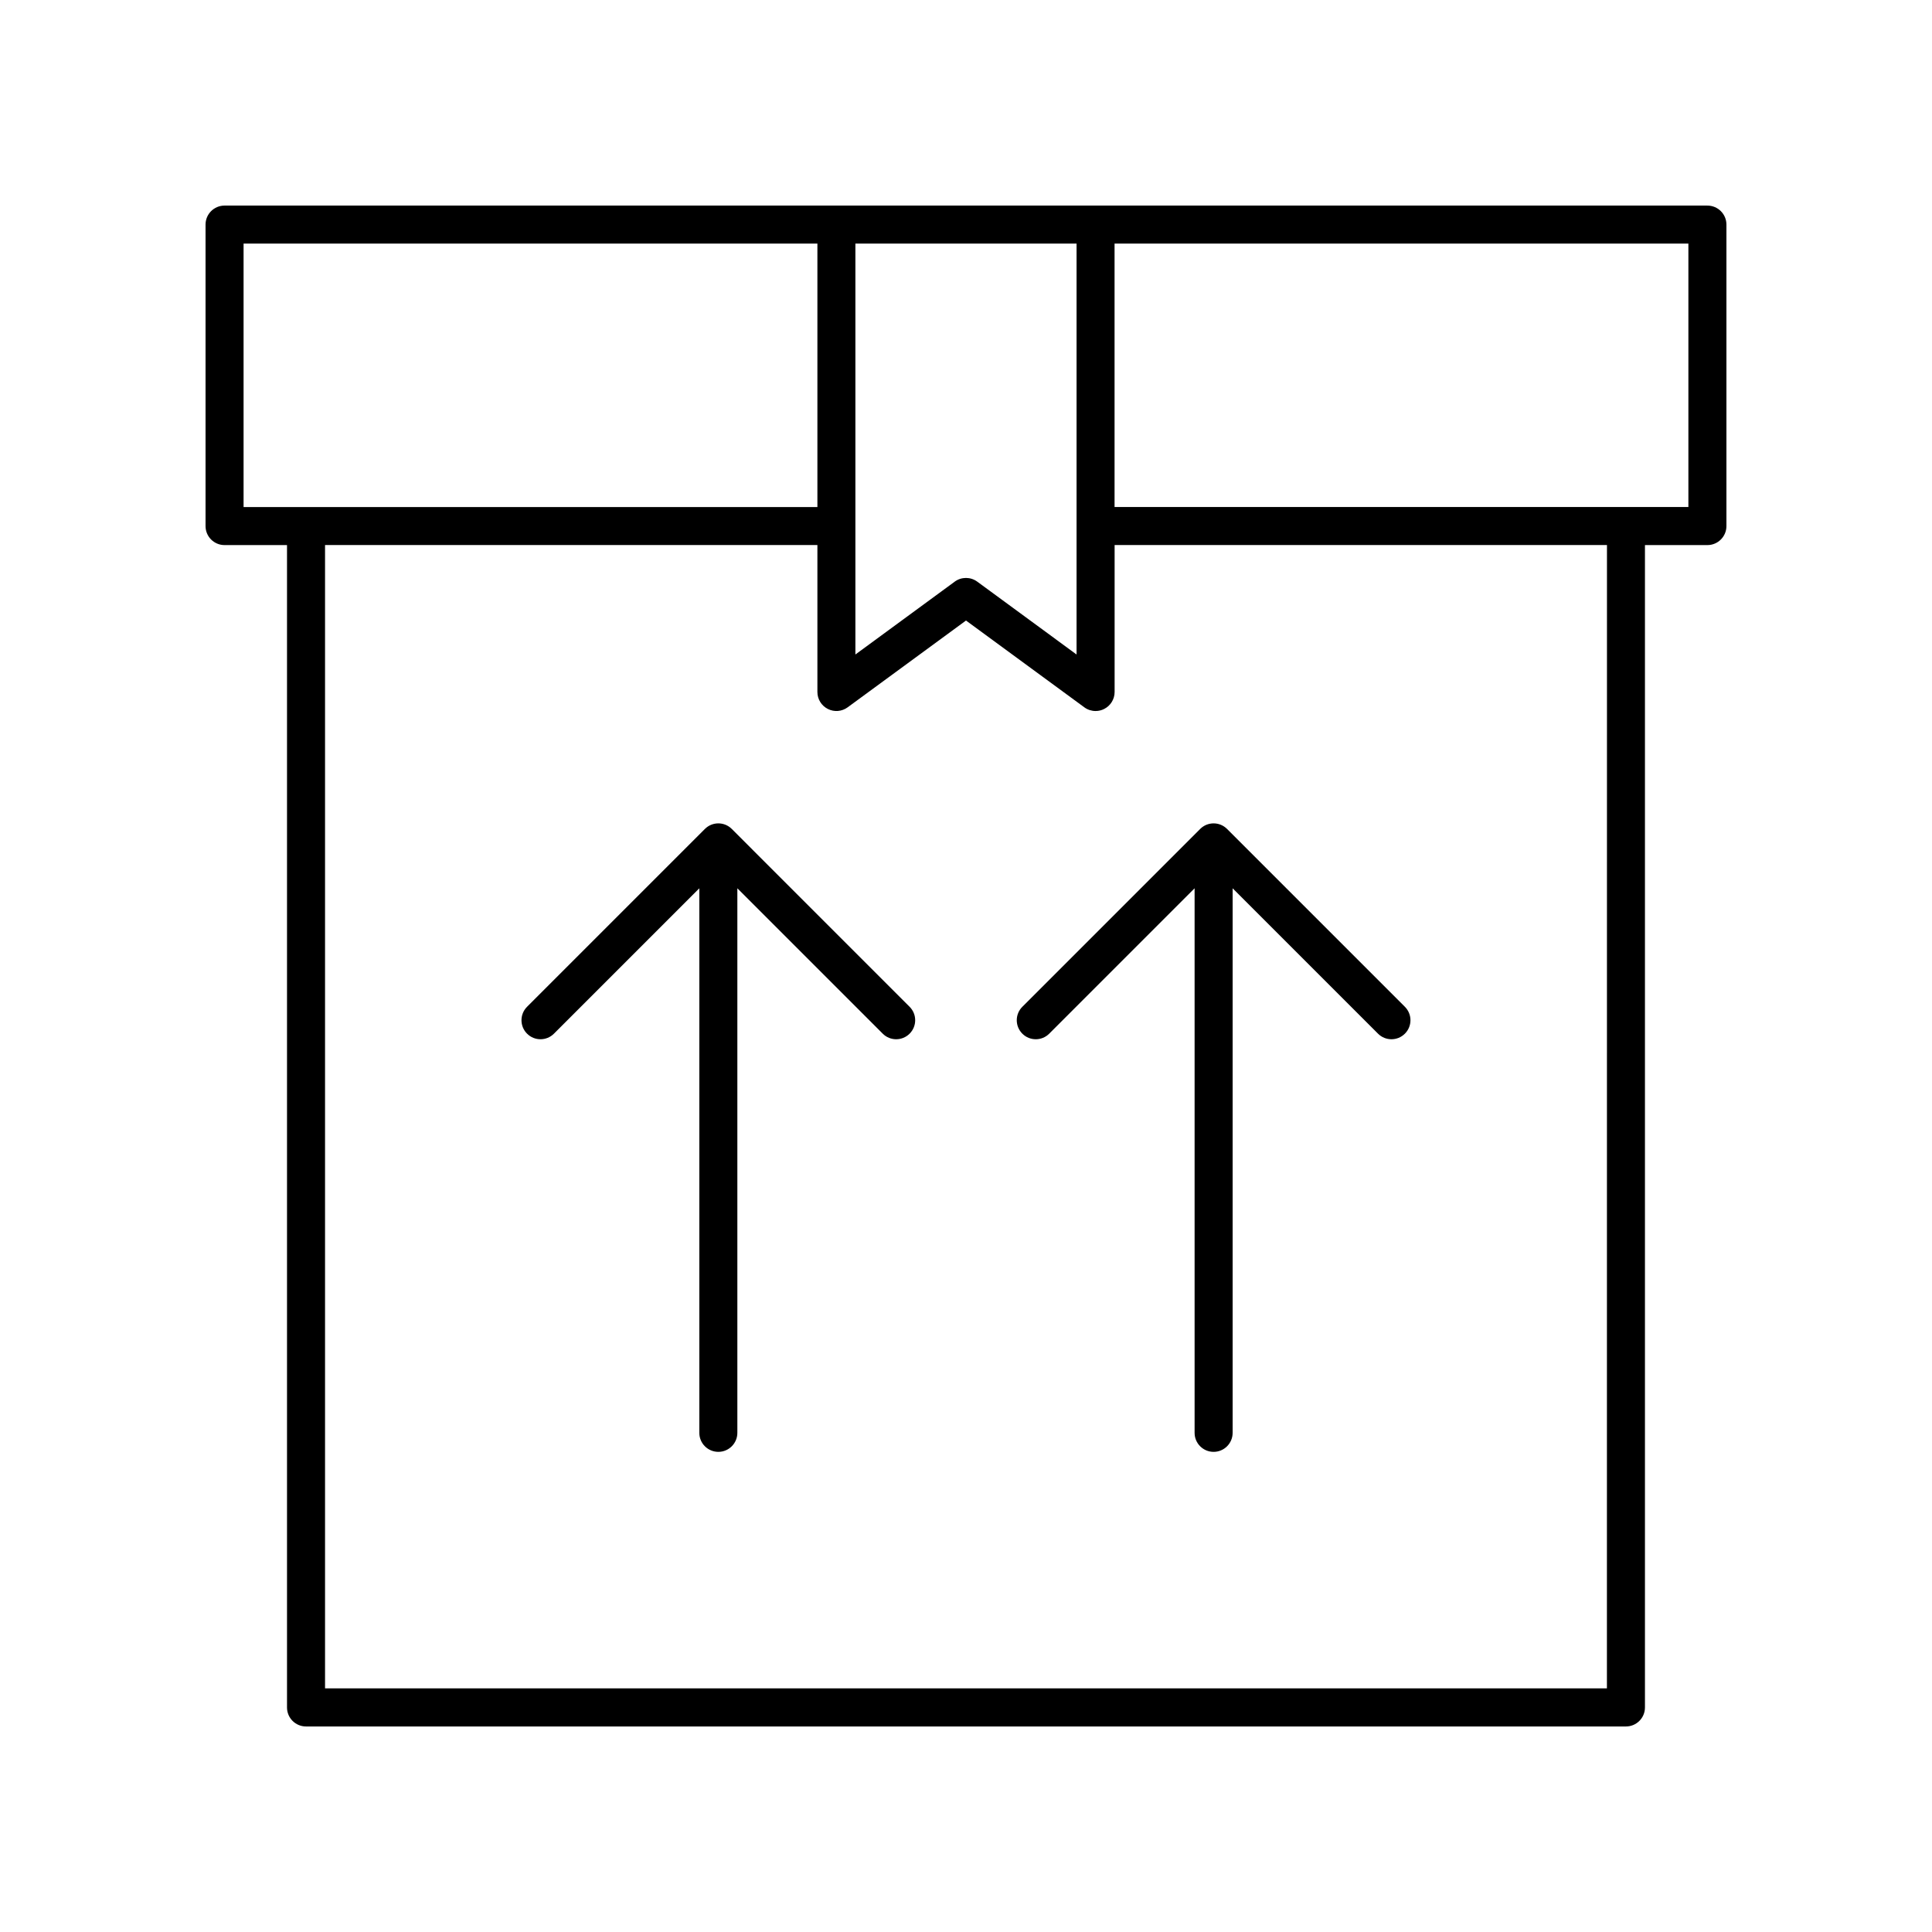 <?xml version="1.0" encoding="UTF-8"?>
<!-- Uploaded to: SVG Repo, www.svgrepo.com, Generator: SVG Repo Mixer Tools -->
<svg fill="#000000" width="800px" height="800px" version="1.1" viewBox="144 144 512 512" xmlns="http://www.w3.org/2000/svg">
 <g>
  <path d="m596.48 198.48h-392.97c-2.781 0-5.039 2.254-5.039 5.039v79.895c0 2.785 2.254 5.039 5.039 5.039h16.551v308.04c0 2.785 2.254 5.039 5.039 5.039h349.79c2.781 0 5.039-2.254 5.039-5.039v-308.04h16.551c2.781 0 5.039-2.254 5.039-5.039v-79.895c0-2.785-2.258-5.035-5.039-5.035zm-167.18 118.97-26.328-19.312c-1.77-1.301-4.188-1.301-5.957 0l-26.328 19.312v-108.9h58.613zm-220.75-108.9h152.07v69.82h-152.07zm361.3 382.89h-339.71v-303h130.48v38.945c0 1.898 1.066 3.637 2.762 4.492 1.699 0.871 3.731 0.695 5.258-0.43l31.363-23 31.363 23.008c0.879 0.645 1.926 0.973 2.981 0.973 0.777 0 1.559-0.176 2.277-0.547 1.691-0.855 2.762-2.594 2.762-4.492v-38.945h130.48zm21.59-313.07h-152.07v-69.82h152.07z"/>
  <path d="m337.93 363.68c-1.969-1.969-5.156-1.969-7.125 0l-47.129 47.129c-1.969 1.969-1.969 5.156 0 7.125s5.156 1.969 7.125 0l38.527-38.527v144.31c0 2.785 2.254 5.039 5.039 5.039 2.781 0 5.039-2.254 5.039-5.039v-144.31l38.527 38.527c0.984 0.984 2.273 1.477 3.562 1.477s2.578-0.492 3.562-1.477c1.969-1.969 1.969-5.156 0-7.125z"/>
  <path d="m414.93 410.81c-1.969 1.969-1.969 5.156 0 7.125s5.156 1.969 7.125 0l38.527-38.527v144.31c0 2.785 2.254 5.039 5.039 5.039 2.781 0 5.039-2.254 5.039-5.039v-144.31l38.527 38.527c0.984 0.984 2.273 1.477 3.562 1.477 1.289 0 2.578-0.492 3.562-1.477 1.969-1.969 1.969-5.156 0-7.125l-47.129-47.129c-1.969-1.969-5.156-1.969-7.125 0z"/>
 </g>
</svg>